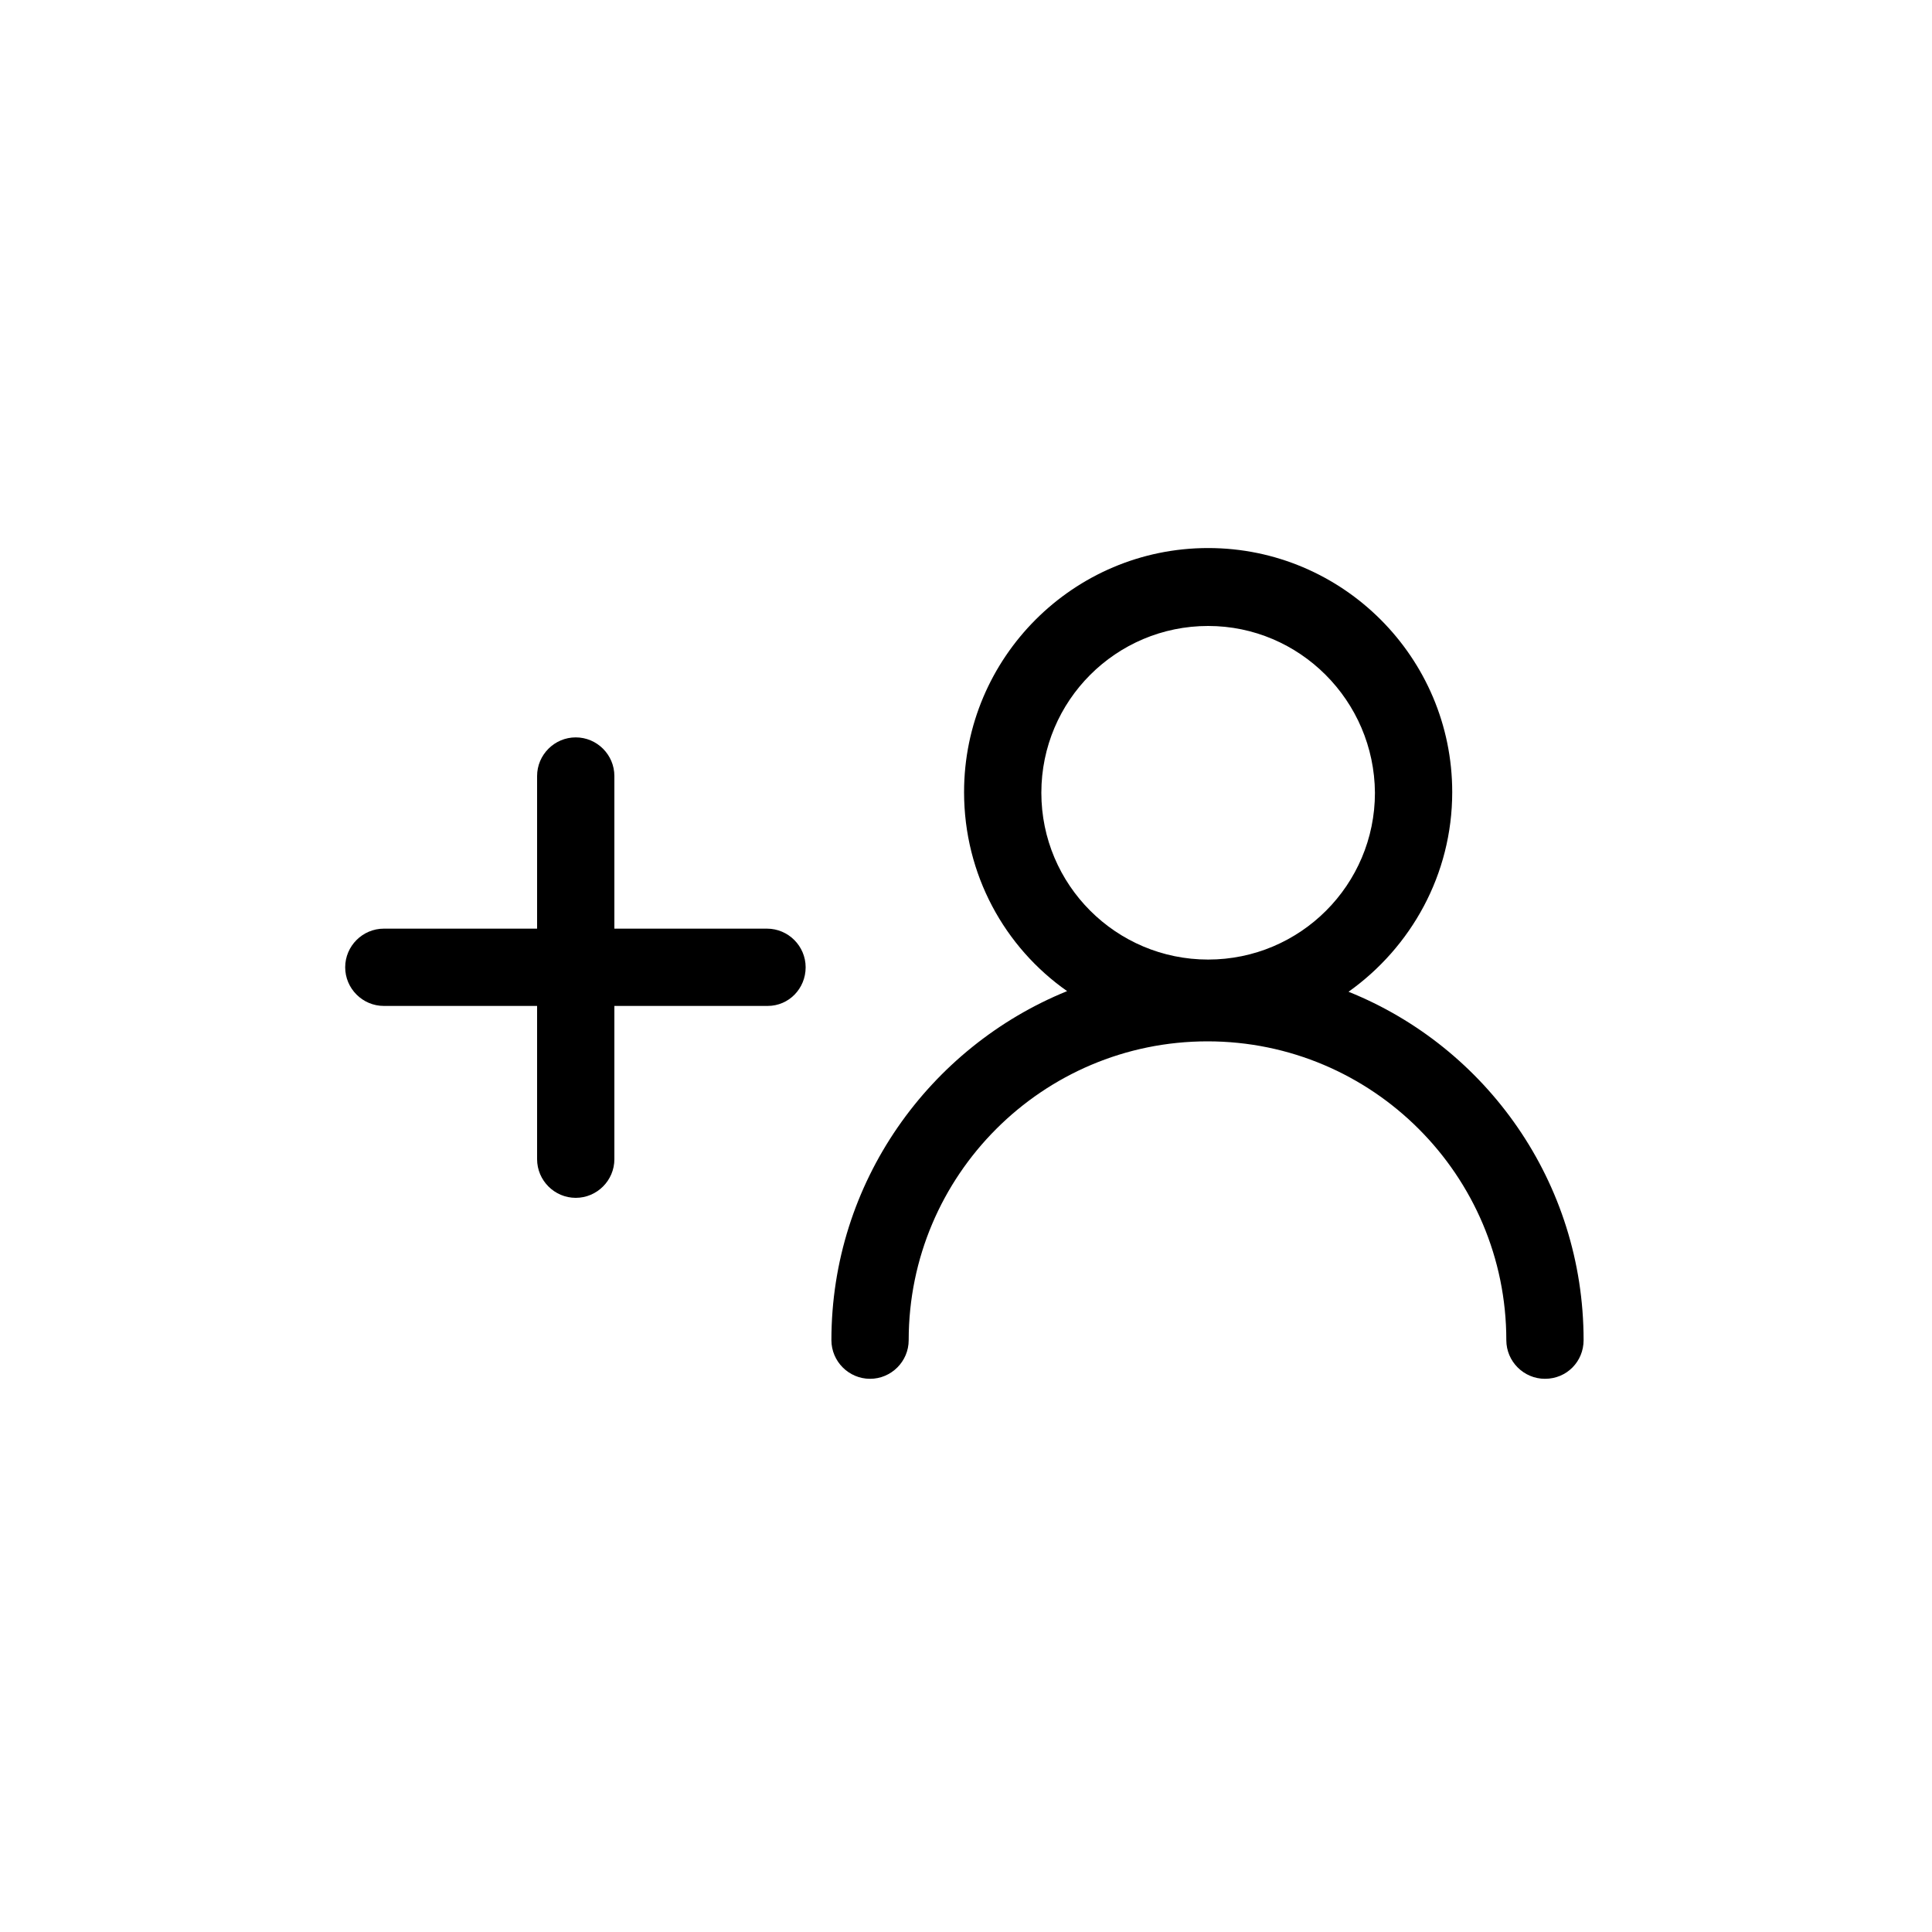 <svg xmlns="http://www.w3.org/2000/svg" xmlns:xlink="http://www.w3.org/1999/xlink" id="Calque_1" x="0px" y="0px" viewBox="0 0 300 300" style="enable-background:new 0 0 300 300;" xml:space="preserve"><style type="text/css">	.st0{display:none;}</style><g id="GABARIT" class="st0"></g><g>	<path d="M209.4,154c9.7-6.9,16.1-18.2,16.1-31c0-20.9-17-37.9-37.9-37.9s-37.9,17-37.9,37.9c0,12.8,6.3,24.1,16,30.9  c-21.4,8.7-36.6,29.7-36.6,54.2c0,3.3,2.7,6,6,6s6-2.7,6-6c0-25.6,20.8-46.4,46.4-46.4s46.4,20.8,46.4,46.4c0,3.3,2.7,6,6,6  c3.4,0,6-2.7,6-6C245.9,183.6,230.8,162.6,209.4,154z M187.6,97.2c14.2,0,25.8,11.6,25.9,25.9c0,14.3-11.6,25.9-25.9,25.9  s-25.9-11.6-25.9-25.9S173.3,97.2,187.6,97.2z"></path>	<path d="M119.1,144.2H95.4v-23.7c0-3.3-2.7-6-6-6s-6,2.7-6,6v23.7H59.6c-3.3,0-6,2.7-6,6s2.7,6,6,6h23.8V180c0,3.3,2.7,6,6,6  s6-2.7,6-6v-23.8h23.8c3.3,0,5.9-2.7,5.9-6S122.4,144.2,119.1,144.2z"></path></g><g id="TEXTE" class="st0"></g></svg>